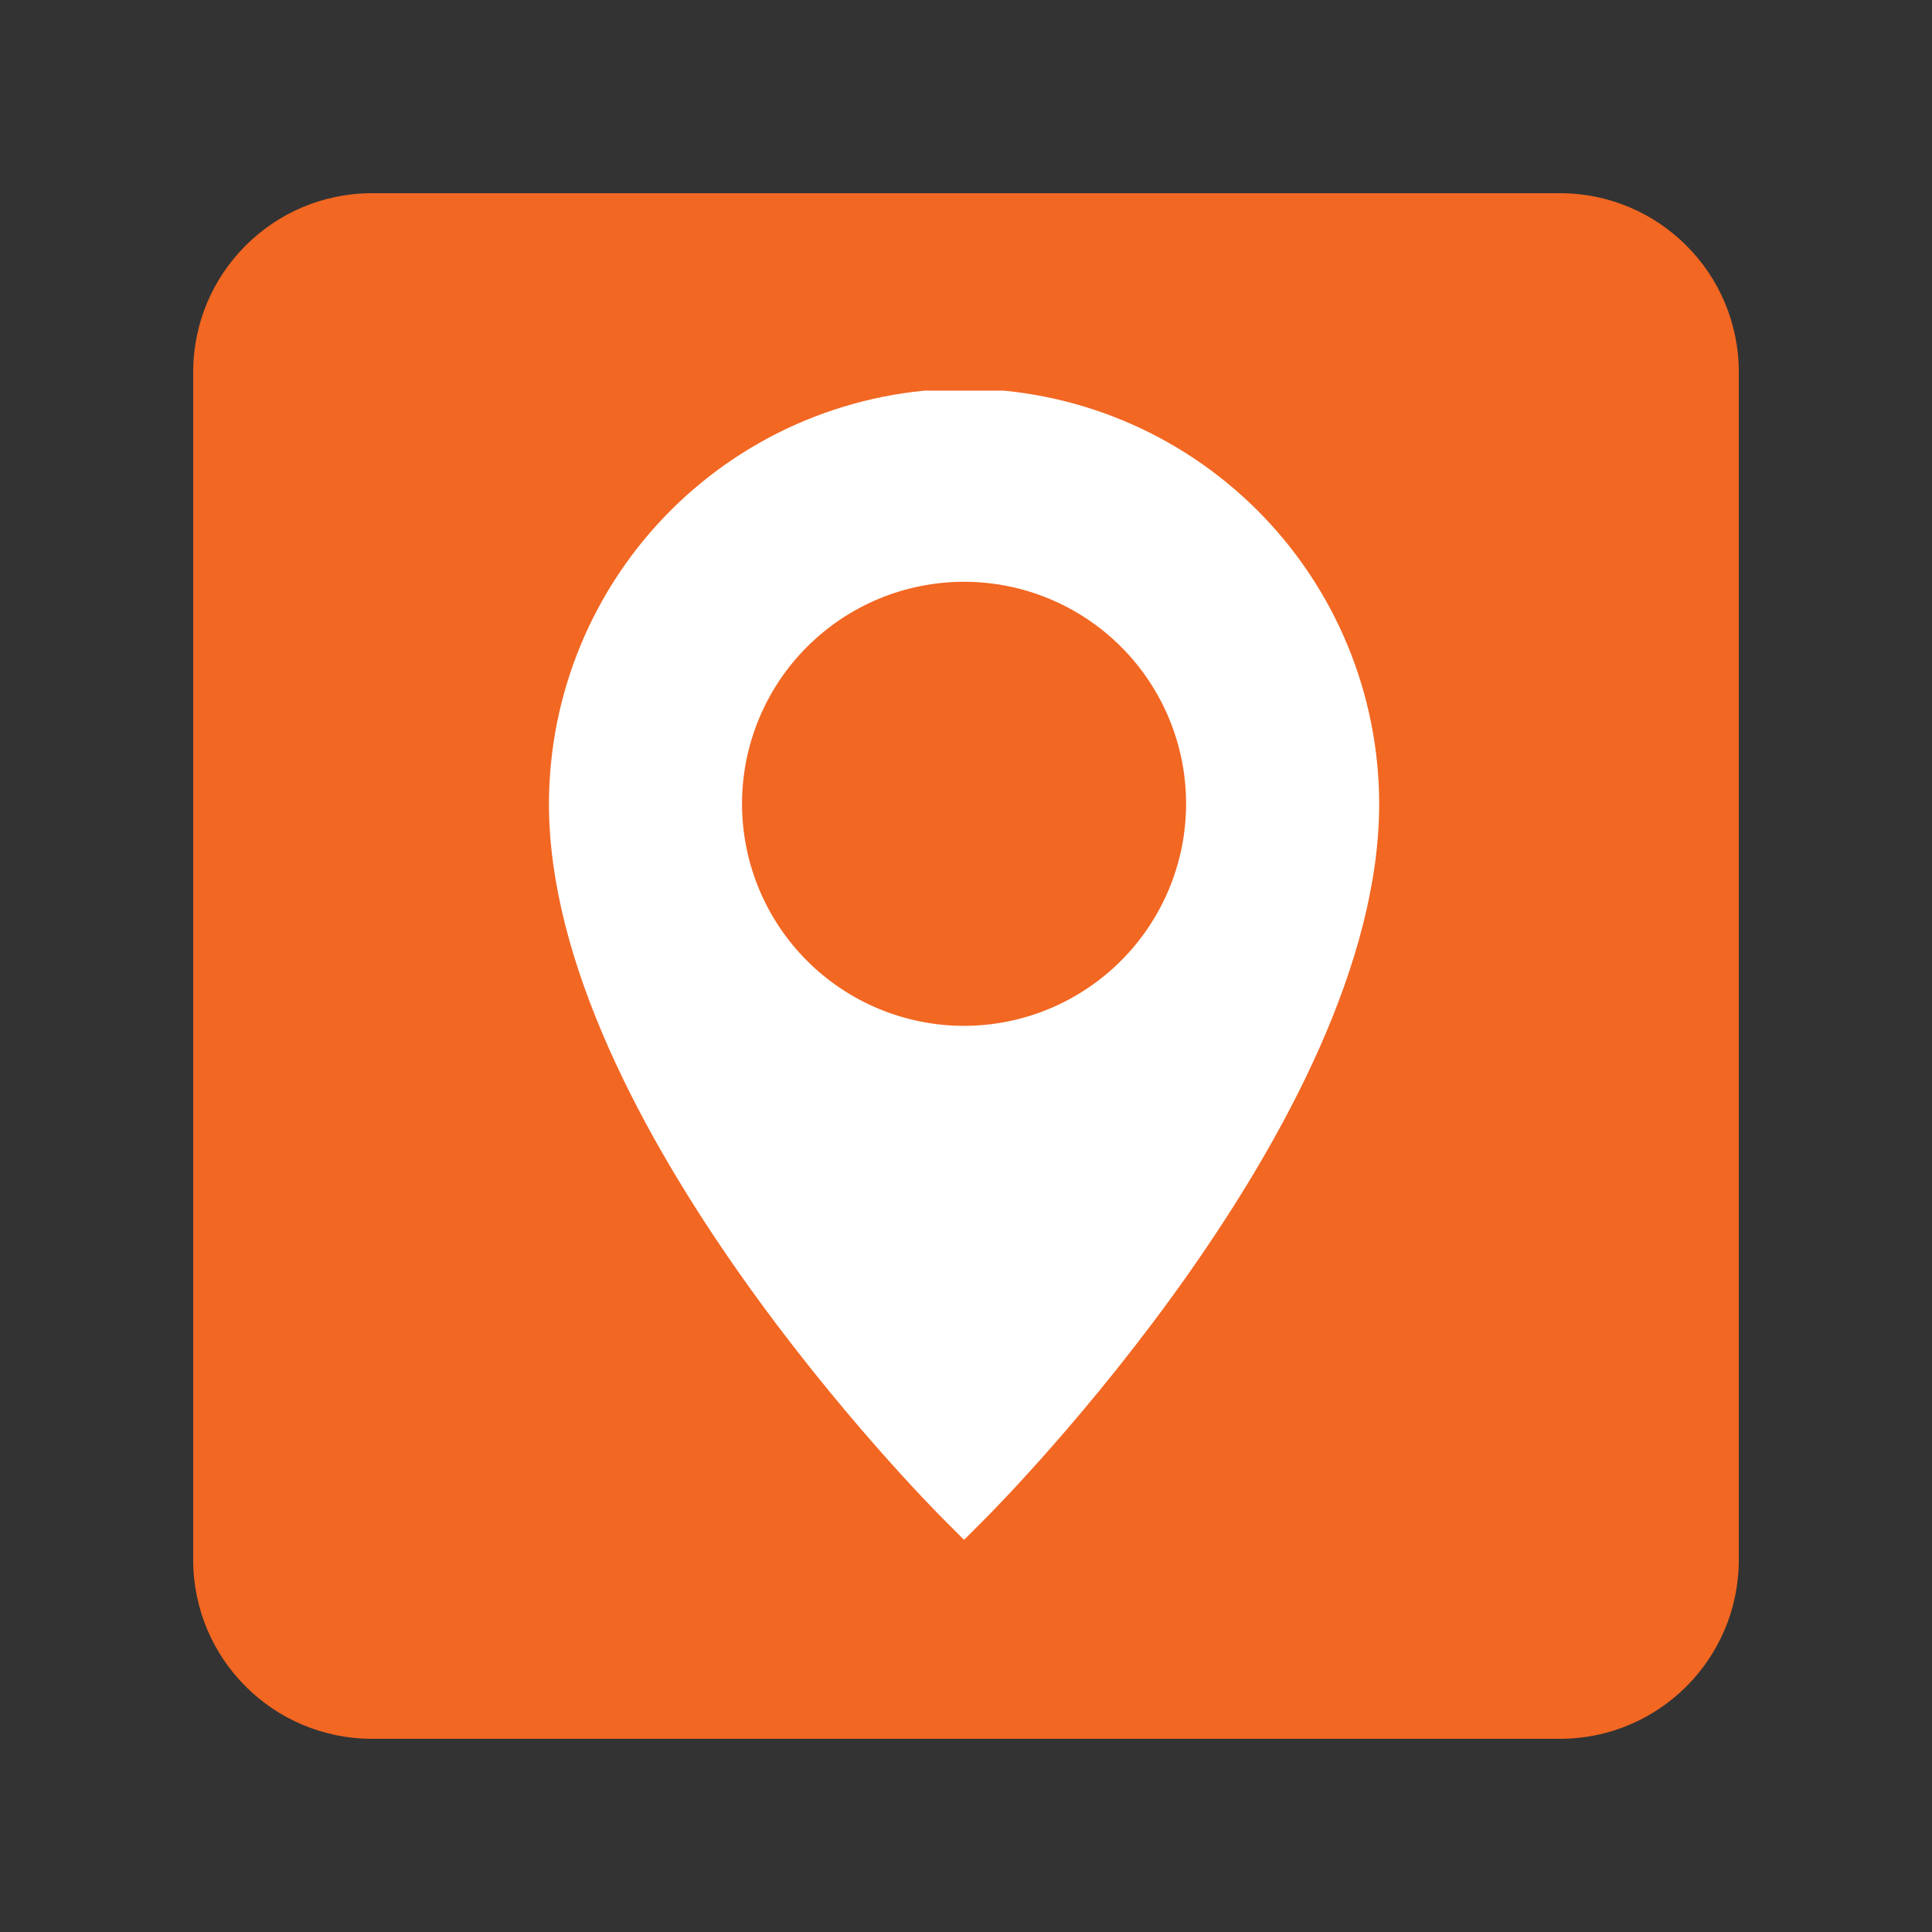 <svg xmlns="http://www.w3.org/2000/svg" xmlns:xlink="http://www.w3.org/1999/xlink" width="1080" zoomAndPan="magnify" viewBox="0 0 810 810" height="1080" preserveAspectRatio="xMidYMid meet" version="1.0"><rect x="0" y="0" width="810" height="810" fill="#333333" stroke="none"/><defs><clipPath id="88872794bf"><path d="M 81 81 L 729 81 L 729 729 L 81 729 Z M 81 81 " clip-rule="nonzero"/></clipPath><clipPath id="a20cf0c789"><path d="M 156 81 L 654 81 C 695.422 81 729 114.578 729 156 L 729 654 C 729 695.422 695.422 729 654 729 L 156 729 C 114.578 729 81 695.422 81 654 L 81 156 C 81 114.578 114.578 81 156 81 Z M 156 81 " clip-rule="nonzero"/></clipPath><clipPath id="5b3e54ebbe"><path d="M 230 163.773 L 579 163.773 L 579 646 L 230 646 Z M 230 163.773 " clip-rule="nonzero"/></clipPath></defs><g clip-path="url(#88872794bf)"><g clip-path="url(#a20cf0c789)"><path fill="#f26722" d="M 81 81 L 729 81 L 729 729 L 81 729 Z M 81 81 " fill-opacity="1" fill-rule="nonzero"/></g></g><g clip-path="url(#5b3e54ebbe)"><path fill="#ffffff" d="M 404.188 162.965 C 401.34 162.965 398.492 163.039 395.648 163.184 C 392.805 163.324 389.969 163.539 387.133 163.82 C 384.301 164.102 381.477 164.453 378.66 164.871 C 375.844 165.293 373.039 165.781 370.246 166.34 C 367.457 166.898 364.68 167.523 361.918 168.219 C 359.156 168.91 356.414 169.672 353.688 170.5 C 350.965 171.328 348.262 172.223 345.582 173.184 C 342.902 174.145 340.246 175.172 337.617 176.262 C 334.984 177.355 332.383 178.508 329.809 179.727 C 327.238 180.945 324.695 182.227 322.184 183.57 C 319.676 184.914 317.199 186.316 314.758 187.781 C 312.312 189.246 309.91 190.77 307.543 192.355 C 305.176 193.938 302.848 195.574 300.562 197.273 C 298.273 198.969 296.031 200.723 293.832 202.527 C 291.629 204.336 289.477 206.195 287.363 208.105 C 285.254 210.02 283.195 211.98 281.18 213.996 C 279.168 216.008 277.203 218.07 275.293 220.18 C 273.379 222.289 271.52 224.445 269.715 226.645 C 267.906 228.848 266.156 231.09 264.457 233.375 C 262.762 235.664 261.121 237.988 259.539 240.355 C 257.957 242.723 256.434 245.129 254.969 247.57 C 253.504 250.012 252.102 252.488 250.758 255 C 249.414 257.508 248.133 260.051 246.914 262.625 C 245.695 265.199 244.539 267.801 243.449 270.43 C 242.359 273.059 241.332 275.715 240.371 278.395 C 239.41 281.074 238.516 283.777 237.688 286.504 C 236.859 289.227 236.098 291.969 235.402 294.73 C 234.711 297.492 234.082 300.27 233.523 303.062 C 232.969 305.855 232.477 308.656 232.059 311.473 C 231.637 314.289 231.285 317.117 231.004 319.949 C 230.723 322.781 230.512 325.621 230.367 328.465 C 230.227 331.309 230.152 334.152 230.148 337 C 230.148 470.012 388.844 630.246 395.605 636.996 L 404.188 645.574 L 412.766 636.996 C 419.527 630.242 578.227 470.008 578.227 337 C 578.223 334.152 578.148 331.309 578.008 328.465 C 577.863 325.621 577.652 322.781 577.371 319.949 C 577.086 317.117 576.738 314.289 576.316 311.473 C 575.895 308.656 575.406 305.855 574.848 303.062 C 574.289 300.27 573.664 297.492 572.973 294.73 C 572.277 291.969 571.516 289.227 570.688 286.504 C 569.859 283.777 568.965 281.074 568.004 278.395 C 567.043 275.715 566.016 273.059 564.926 270.43 C 563.836 267.801 562.68 265.199 561.461 262.625 C 560.242 260.051 558.961 257.508 557.617 255 C 556.273 252.488 554.871 250.012 553.406 247.57 C 551.941 245.129 550.418 242.723 548.836 240.355 C 547.254 237.988 545.613 235.664 543.914 233.375 C 542.219 231.09 540.469 228.848 538.66 226.645 C 536.855 224.445 534.996 222.289 533.082 220.18 C 531.168 218.07 529.207 216.008 527.195 213.996 C 525.18 211.98 523.117 210.02 521.008 208.105 C 518.898 206.195 516.742 204.336 514.543 202.527 C 512.344 200.723 510.098 198.969 507.812 197.273 C 505.523 195.574 503.199 193.938 500.832 192.355 C 498.465 190.77 496.059 189.246 493.617 187.781 C 491.176 186.316 488.699 184.914 486.191 183.57 C 483.68 182.227 481.137 180.945 478.562 179.727 C 475.988 178.508 473.387 177.355 470.758 176.262 C 468.129 175.172 465.473 174.145 462.793 173.184 C 460.113 172.223 457.41 171.328 454.688 170.5 C 451.961 169.672 449.219 168.91 446.457 168.219 C 443.695 167.523 440.918 166.898 438.125 166.34 C 435.336 165.781 432.531 165.293 429.715 164.871 C 426.898 164.453 424.074 164.102 421.238 163.82 C 418.406 163.539 415.566 163.324 412.723 163.184 C 409.879 163.039 407.035 162.965 404.188 162.965 Z M 404.188 430.09 C 402.664 430.09 401.141 430.055 399.621 429.98 C 398.098 429.906 396.578 429.793 395.062 429.645 C 393.547 429.492 392.035 429.309 390.527 429.082 C 389.02 428.859 387.52 428.602 386.027 428.301 C 384.531 428.004 383.047 427.672 381.566 427.301 C 380.09 426.93 378.621 426.523 377.164 426.082 C 375.707 425.641 374.262 425.164 372.824 424.648 C 371.391 424.137 369.969 423.59 368.562 423.004 C 367.156 422.422 365.762 421.805 364.387 421.152 C 363.008 420.504 361.648 419.816 360.305 419.098 C 358.961 418.383 357.637 417.629 356.328 416.848 C 355.023 416.062 353.734 415.25 352.469 414.402 C 351.203 413.555 349.957 412.68 348.734 411.773 C 347.508 410.863 346.309 409.926 345.133 408.961 C 343.953 407.996 342.801 407 341.672 405.977 C 340.543 404.953 339.441 403.902 338.363 402.824 C 337.285 401.75 336.234 400.645 335.211 399.516 C 334.188 398.387 333.195 397.234 332.227 396.059 C 331.262 394.879 330.324 393.68 329.418 392.453 C 328.508 391.23 327.633 389.984 326.785 388.719 C 325.938 387.453 325.125 386.164 324.34 384.859 C 323.559 383.551 322.809 382.227 322.09 380.883 C 321.371 379.539 320.688 378.18 320.035 376.801 C 319.383 375.426 318.766 374.031 318.184 372.625 C 317.602 371.219 317.051 369.797 316.539 368.363 C 316.023 366.93 315.547 365.48 315.105 364.023 C 314.664 362.566 314.258 361.098 313.887 359.621 C 313.516 358.145 313.184 356.656 312.887 355.164 C 312.59 353.668 312.328 352.168 312.105 350.66 C 311.883 349.152 311.695 347.641 311.547 346.125 C 311.395 344.609 311.285 343.09 311.211 341.57 C 311.133 340.047 311.098 338.523 311.098 337 C 311.098 335.477 311.133 333.957 311.211 332.434 C 311.285 330.91 311.395 329.395 311.547 327.879 C 311.695 326.359 311.883 324.848 312.105 323.344 C 312.328 321.836 312.59 320.336 312.887 318.84 C 313.184 317.348 313.516 315.859 313.887 314.383 C 314.258 312.906 314.664 311.438 315.105 309.98 C 315.547 308.52 316.027 307.074 316.539 305.641 C 317.051 304.207 317.602 302.785 318.184 301.379 C 318.766 299.969 319.383 298.578 320.035 297.199 C 320.688 295.824 321.371 294.461 322.09 293.117 C 322.809 291.777 323.559 290.449 324.34 289.145 C 325.125 287.836 325.938 286.551 326.785 285.285 C 327.633 284.016 328.508 282.77 329.418 281.547 C 330.324 280.324 331.262 279.125 332.227 277.945 C 333.195 276.77 334.188 275.613 335.211 274.484 C 336.234 273.355 337.285 272.254 338.363 271.176 C 339.441 270.098 340.543 269.051 341.672 268.027 C 342.801 267.004 343.953 266.008 345.133 265.043 C 346.309 264.074 347.508 263.137 348.734 262.23 C 349.957 261.324 351.203 260.445 352.469 259.602 C 353.734 258.754 355.023 257.938 356.328 257.156 C 357.637 256.371 358.961 255.621 360.305 254.902 C 361.648 254.184 363.008 253.5 364.387 252.848 C 365.762 252.199 367.156 251.582 368.562 250.996 C 369.969 250.414 371.391 249.867 372.824 249.352 C 374.262 248.84 375.707 248.363 377.164 247.918 C 378.621 247.477 380.09 247.07 381.566 246.703 C 383.047 246.332 384.531 245.996 386.027 245.699 C 387.52 245.402 389.02 245.141 390.527 244.918 C 392.035 244.695 393.547 244.508 395.062 244.359 C 396.578 244.211 398.098 244.098 399.621 244.023 C 401.141 243.949 402.664 243.91 404.188 243.91 C 405.711 243.91 407.234 243.949 408.754 244.023 C 410.277 244.098 411.797 244.211 413.312 244.359 C 414.828 244.508 416.34 244.695 417.848 244.918 C 419.352 245.141 420.855 245.402 422.348 245.699 C 423.844 245.996 425.328 246.332 426.805 246.703 C 428.285 247.07 429.75 247.477 431.211 247.918 C 432.668 248.363 434.113 248.84 435.547 249.352 C 436.984 249.867 438.402 250.414 439.812 250.996 C 441.219 251.582 442.609 252.199 443.988 252.848 C 445.367 253.5 446.727 254.184 448.07 254.902 C 449.414 255.621 450.738 256.371 452.043 257.156 C 453.352 257.938 454.637 258.754 455.906 259.602 C 457.172 260.445 458.418 261.324 459.641 262.23 C 460.863 263.137 462.066 264.074 463.242 265.043 C 464.422 266.008 465.574 267.004 466.703 268.027 C 467.832 269.051 468.934 270.098 470.012 271.176 C 471.09 272.254 472.141 273.355 473.164 274.484 C 474.184 275.613 475.18 276.77 476.148 277.945 C 477.113 279.125 478.051 280.324 478.957 281.547 C 479.863 282.77 480.742 284.016 481.59 285.285 C 482.434 286.551 483.25 287.836 484.031 289.145 C 484.816 290.449 485.566 291.777 486.285 293.117 C 487.004 294.461 487.688 295.824 488.34 297.199 C 488.992 298.578 489.609 299.969 490.191 301.379 C 490.773 302.785 491.32 304.207 491.836 305.641 C 492.348 307.074 492.828 308.52 493.27 309.98 C 493.711 311.438 494.117 312.906 494.488 314.383 C 494.855 315.859 495.191 317.348 495.488 318.84 C 495.785 320.336 496.047 321.836 496.27 323.344 C 496.492 324.848 496.68 326.359 496.828 327.879 C 496.977 329.395 497.09 330.91 497.164 332.434 C 497.238 333.957 497.277 335.477 497.277 337 C 497.273 338.523 497.238 340.047 497.16 341.566 C 497.082 343.09 496.969 344.605 496.82 346.121 C 496.668 347.637 496.48 349.148 496.258 350.656 C 496.031 352.16 495.77 353.66 495.473 355.156 C 495.172 356.648 494.84 358.133 494.469 359.609 C 494.094 361.09 493.688 362.555 493.246 364.012 C 492.801 365.469 492.324 366.914 491.809 368.348 C 491.297 369.781 490.746 371.203 490.164 372.609 C 489.578 374.016 488.961 375.406 488.309 376.785 C 487.66 378.16 486.973 379.52 486.254 380.863 C 485.535 382.207 484.785 383.531 484 384.836 C 483.219 386.145 482.402 387.43 481.559 388.695 C 480.711 389.961 479.832 391.207 478.926 392.43 C 478.02 393.652 477.082 394.852 476.113 396.031 C 475.148 397.207 474.152 398.359 473.133 399.488 C 472.109 400.617 471.059 401.719 469.98 402.797 C 468.906 403.871 467.801 404.922 466.672 405.945 C 465.543 406.969 464.391 407.965 463.215 408.93 C 462.039 409.895 460.836 410.832 459.613 411.738 C 458.391 412.648 457.148 413.523 455.879 414.371 C 454.613 415.219 453.328 416.031 452.023 416.816 C 450.715 417.598 449.391 418.352 448.051 419.07 C 446.707 419.789 445.348 420.473 443.969 421.125 C 442.594 421.777 441.203 422.395 439.797 422.977 C 438.387 423.562 436.969 424.109 435.535 424.625 C 434.102 425.137 432.656 425.617 431.199 426.059 C 429.742 426.504 428.273 426.91 426.797 427.281 C 425.32 427.652 423.836 427.988 422.34 428.285 C 420.848 428.586 419.348 428.844 417.84 429.07 C 416.336 429.297 414.824 429.484 413.309 429.633 C 411.793 429.785 410.273 429.898 408.754 429.973 C 407.23 430.051 405.711 430.09 404.188 430.09 Z M 404.188 430.09 " fill-opacity="1" fill-rule="nonzero"/></g></svg>